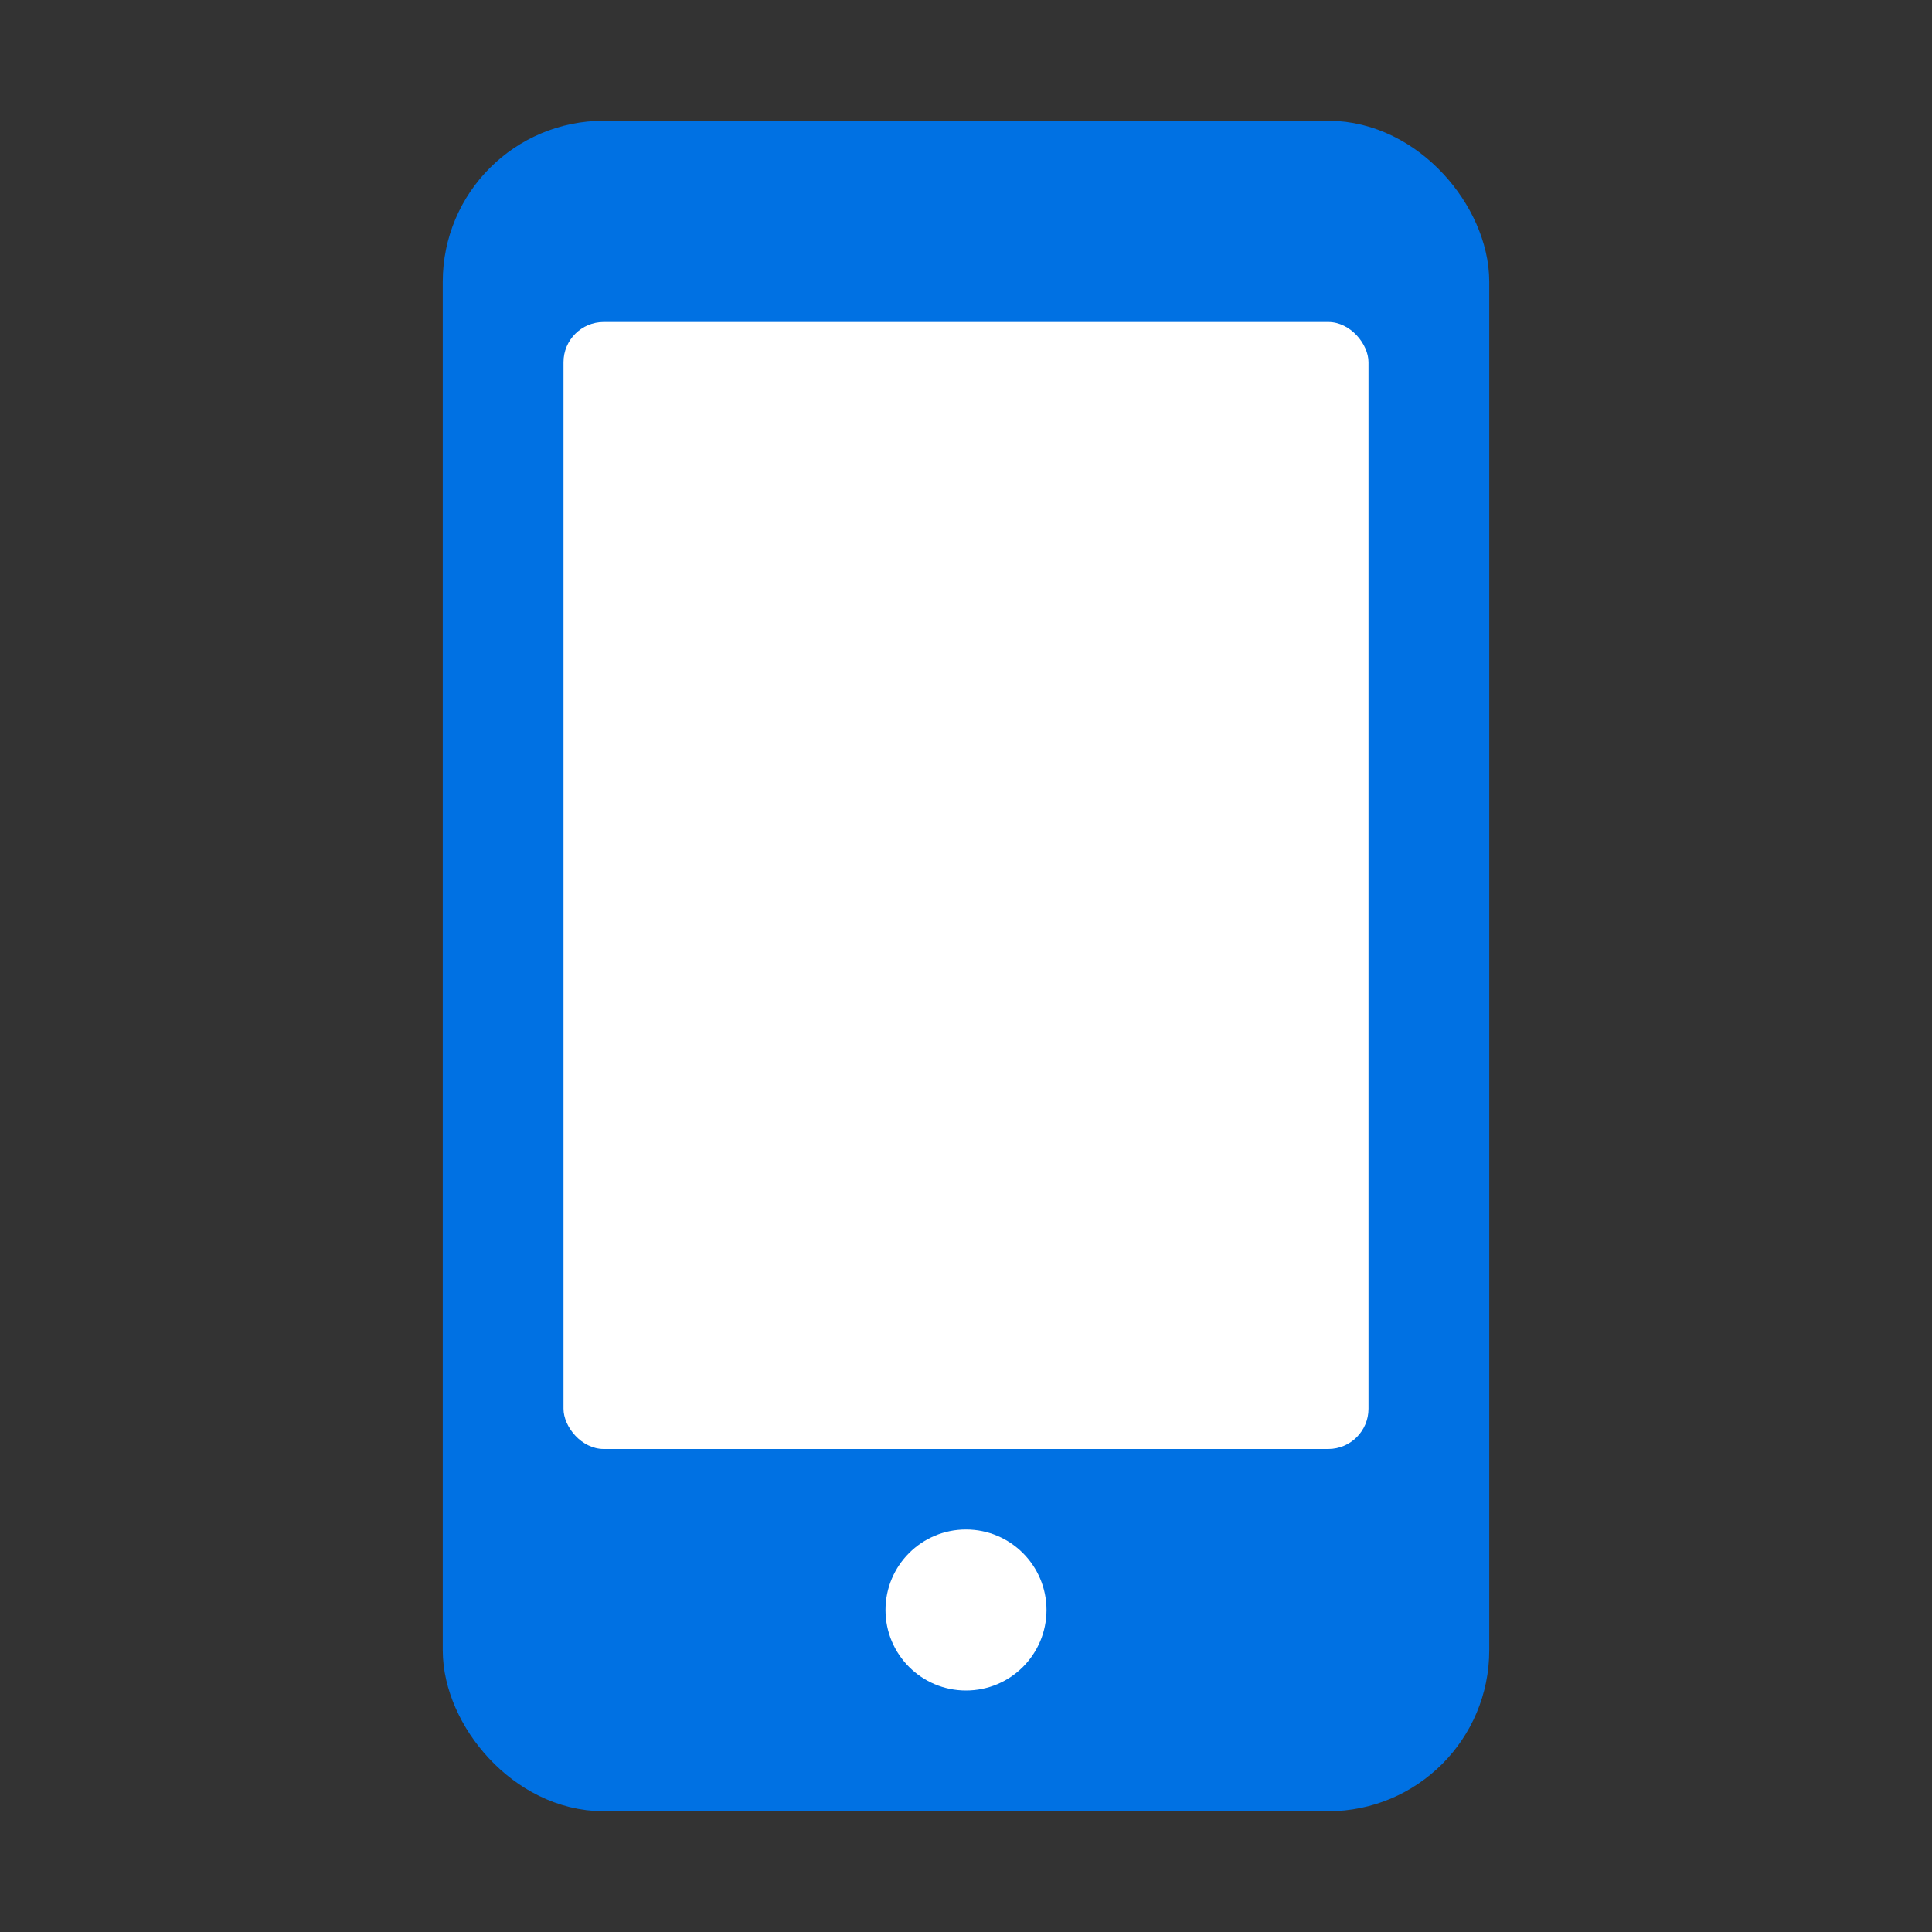 <svg width="48" height="48" viewBox="0 0 48 48" fill="none" xmlns="http://www.w3.org/2000/svg">
  <rect x="0" y="0" width="48" height="48" fill="#333333" stroke="none"/>
  <rect x="12" y="4" width="24" height="40" rx="3" fill="#0071e3" stroke="#0071e3" stroke-width="2"/>
  <rect x="14" y="8" width="20" height="28" rx="1" fill="white"/>
  <circle cx="24" cy="40" r="2" fill="white"/>
</svg>
